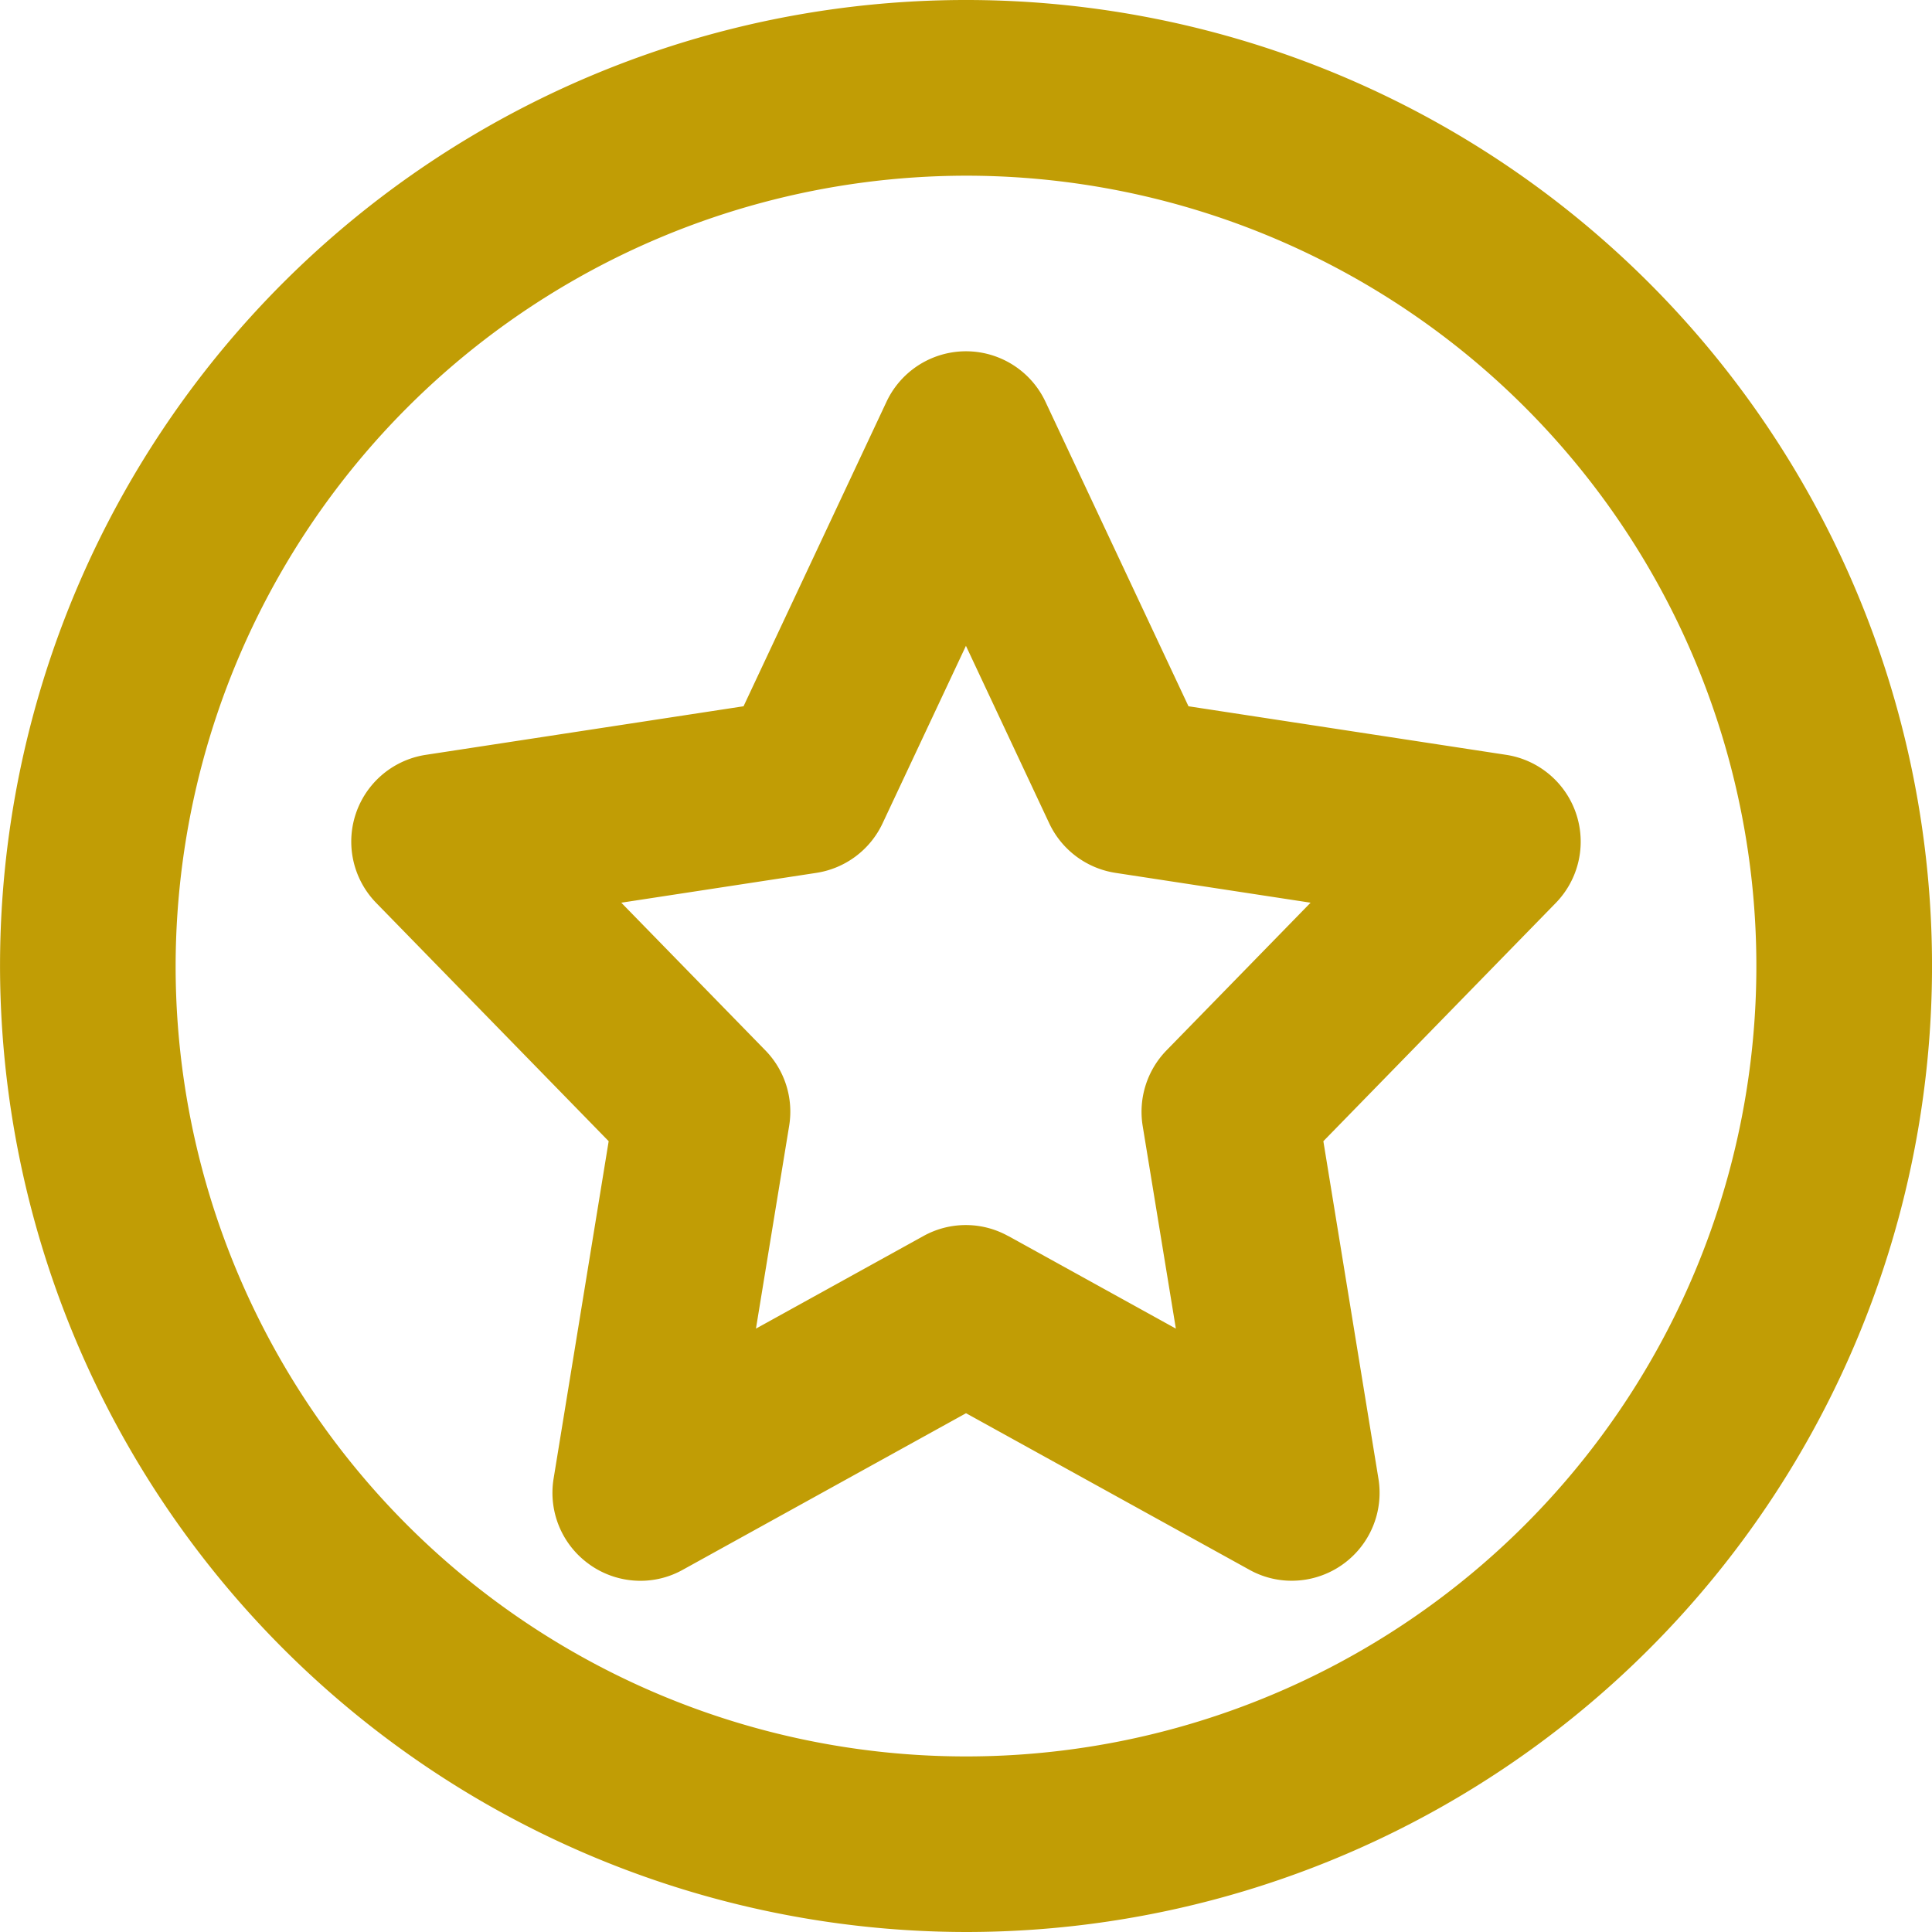 <svg xmlns="http://www.w3.org/2000/svg" viewBox="0 0 64 64">
  <path d="M344,6675a32,32,0,1,1,32,32A32.036,32.036,0,0,1,344,6675Zm5.817,0A26.182,26.182,0,1,0,376,6648.82,26.211,26.211,0,0,0,349.817,6675Zm13.72,19.832a2.908,2.908,0,0,1-1.2-2.846l1.825-11.182-7.7-7.893a2.908,2.908,0,0,1,1.643-4.906l10.525-1.609,4.735-10.086a2.909,2.909,0,0,1,5.267,0l4.737,10.086,10.525,1.609a2.91,2.91,0,0,1,1.643,4.906l-7.7,7.893,1.825,11.182a2.912,2.912,0,0,1-2.873,3.378,2.867,2.867,0,0,1-1.405-.365L376,6689.815,366.619,6695a2.873,2.873,0,0,1-1.4.366A2.911,2.911,0,0,1,363.537,6694.833Zm13.868-10.885,5.546,3.065-1.1-6.718a2.917,2.917,0,0,1,.791-2.5l4.772-4.891-6.462-.988a2.916,2.916,0,0,1-2.195-1.64l-2.76-5.881-2.762,5.881a2.91,2.91,0,0,1-2.193,1.64l-6.462.988,4.772,4.891a2.906,2.906,0,0,1,.789,2.5l-1.1,6.718,5.545-3.065a2.89,2.89,0,0,1,2.813,0Z" transform="translate(-343.999 -6643)" fill="#c19d05"/>
</svg>
